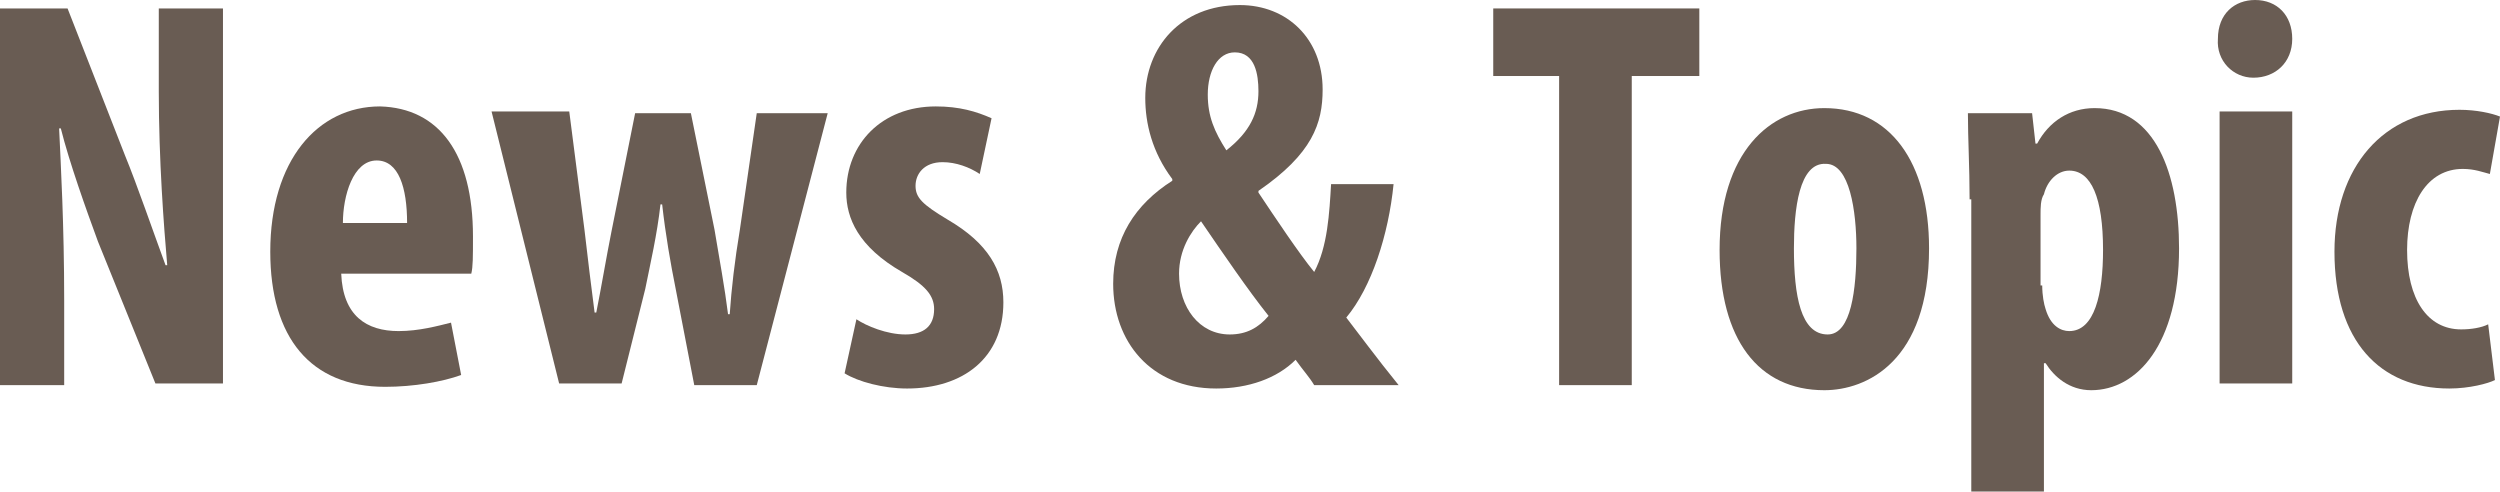 <?xml version="1.0" encoding="utf-8"?>
<!-- Generator: Adobe Illustrator 24.3.0, SVG Export Plug-In . SVG Version: 6.00 Build 0)  -->
<svg version="1.1" id="レイヤー_1" xmlns="http://www.w3.org/2000/svg" xmlns:xlink="http://www.w3.org/1999/xlink" x="0px"
	 y="0px" viewBox="0 0 148 29.1" style="enable-background:new 0 0 148 29.1;" xml:space="preserve">
<style type="text/css">
	.st0{fill:#695C53;}
</style>
<g>
	<g>
		<path class="st0" d="M0,22.8V0.5h4l3.4,8.7c0.7,1.7,1.7,4.6,2.4,6.5h0.1C9.7,13.4,9.4,9.5,9.4,5.4V0.5h3.8v22.2h-4l-3.4-8.4
			c-0.7-1.9-1.7-4.7-2.2-6.7H3.5c0.1,2.2,0.3,5.7,0.3,10.2v5H0z"/>
		<path class="st0" d="M20.2,16.2c0.1,2.5,1.5,3.4,3.4,3.4c1.2,0,2.3-0.3,3.1-0.5l0.6,3.1c-1.1,0.4-2.8,0.7-4.5,0.7
			c-4.4,0-6.8-2.9-6.8-8c0-5.4,2.8-8.6,6.5-8.6C26,6.4,28,9.1,28,14c0,1.2,0,1.8-0.1,2.2H20.2z M24.1,13.2c0-2.1-0.5-3.7-1.8-3.7
			c-1.4,0-2,2.1-2,3.7H24.1z"/>
		<path class="st0" d="M33.7,6.6l0.9,7c0.2,1.7,0.4,3.4,0.6,4.9h0.1c0.3-1.5,0.6-3.3,0.9-4.8l1.4-7h3.3l1.4,6.9
			c0.3,1.8,0.6,3.4,0.8,5h0.1c0.1-1.5,0.3-3.2,0.6-5l1-6.9H49l-4.2,16.1h-3.7L40,17.1c-0.3-1.5-0.6-3.2-0.8-5h-0.1
			c-0.2,1.8-0.6,3.5-0.9,5l-1.4,5.6h-3.7l-4-16.1H33.7z"/>
		<path class="st0" d="M50.7,18.9c0.6,0.4,1.8,0.9,2.9,0.9c1.1,0,1.7-0.5,1.7-1.5c0-0.8-0.5-1.4-1.9-2.2c-2.6-1.5-3.3-3.2-3.3-4.7
			c0-2.9,2.1-5.1,5.3-5.1c1.4,0,2.4,0.3,3.3,0.7L58,10.3c-0.6-0.4-1.4-0.7-2.2-0.7c-1.1,0-1.6,0.7-1.6,1.4s0.4,1.1,1.9,2
			c2.4,1.4,3.3,3,3.3,4.9c0,3.3-2.4,5.1-5.7,5.1c-1.4,0-2.9-0.4-3.7-0.9L50.7,18.9z"/>
		<path class="st0" d="M77.8,22.8c-0.3-0.5-0.6-0.8-1.1-1.5C75.6,22.4,73.9,23,72,23c-3.9,0-6.1-2.8-6.1-6.2c0-2.7,1.3-4.7,3.5-6.1
			v-0.1c-1.2-1.6-1.6-3.3-1.6-4.8c0-3,2.1-5.5,5.6-5.5c2.8,0,4.9,2,4.9,5c0,2-0.6,3.8-3.8,6v0.1c1,1.5,2.4,3.6,3.3,4.7
			c0.8-1.5,0.9-3.5,1-5.2h3.7c-0.3,3-1.3,6.1-2.8,7.9c0.7,0.9,1.8,2.4,3.1,4H77.8z M72.8,19.8c1,0,1.7-0.4,2.3-1.1
			c-1.2-1.5-2.7-3.7-4-5.6c-0.6,0.6-1.3,1.7-1.3,3.1C69.8,18.2,71,19.8,72.8,19.8L72.8,19.8z M73.1,3.1c-1,0-1.6,1.1-1.6,2.5
			c0,1.3,0.4,2.2,1.1,3.3c1.4-1.1,1.9-2.2,1.9-3.5C74.5,4.4,74.3,3.1,73.1,3.1L73.1,3.1z"/>
		<path class="st0" d="M92.3,4.5h-3.9v-4h12.2v4h-4v18.3h-4.3V4.5z"/>
		<path class="st0" d="M114.2,14.7c0,6.7-3.7,8.4-6.2,8.4c-3.9,0-6.2-3-6.2-8.3c0-5.8,3-8.4,6.2-8.4C111.9,6.4,114.2,9.6,114.2,14.7
			z M106.2,14.7c0,2.8,0.4,5.1,2,5.1c1.4,0,1.7-2.7,1.7-5.1c0-2.2-0.4-5-1.8-5C106.5,9.6,106.2,12.4,106.2,14.7z"/>
		<path class="st0" d="M116.6,11.8c0-1.9-0.1-3.6-0.1-5.1h3.8l0.2,1.8h0.1c0.7-1.3,1.9-2.1,3.4-2.1c3.6,0,5,3.9,5,8.3
			c0,5.7-2.5,8.4-5.2,8.4c-1.3,0-2.2-0.8-2.7-1.6h-0.1v7.7h-4.3V11.8z M120.9,16.9c0,0.6,0.1,1.1,0.2,1.4c0.3,1,0.9,1.3,1.4,1.3
			c1.5,0,2-2.2,2-4.8c0-3.1-0.7-4.7-2-4.7c-0.7,0-1.3,0.6-1.5,1.4c-0.2,0.3-0.2,0.8-0.2,1.2V16.9z"/>
		<path class="st0" d="M135.7,2.3c0,1.4-1,2.3-2.3,2.3c-1.2,0-2.2-1-2.1-2.3c0-1.5,1-2.3,2.2-2.3C134.8,0,135.7,0.9,135.7,2.3z
			 M131.4,22.8V6.6h4.3v16.1H131.4z"/>
		<path class="st0" d="M147.7,22.5c-0.4,0.2-1.5,0.5-2.7,0.5c-4.1,0-6.8-2.8-6.8-8.1c0-5,2.9-8.4,7.4-8.4c1,0,1.9,0.2,2.4,0.4
			l-0.6,3.4c-0.4-0.1-0.9-0.3-1.6-0.3c-2.1,0-3.3,2-3.3,4.8c0,2.9,1.2,4.7,3.2,4.7c0.6,0,1.2-0.1,1.6-0.3L147.7,22.5z"/>
	</g>
</g>
</svg>

